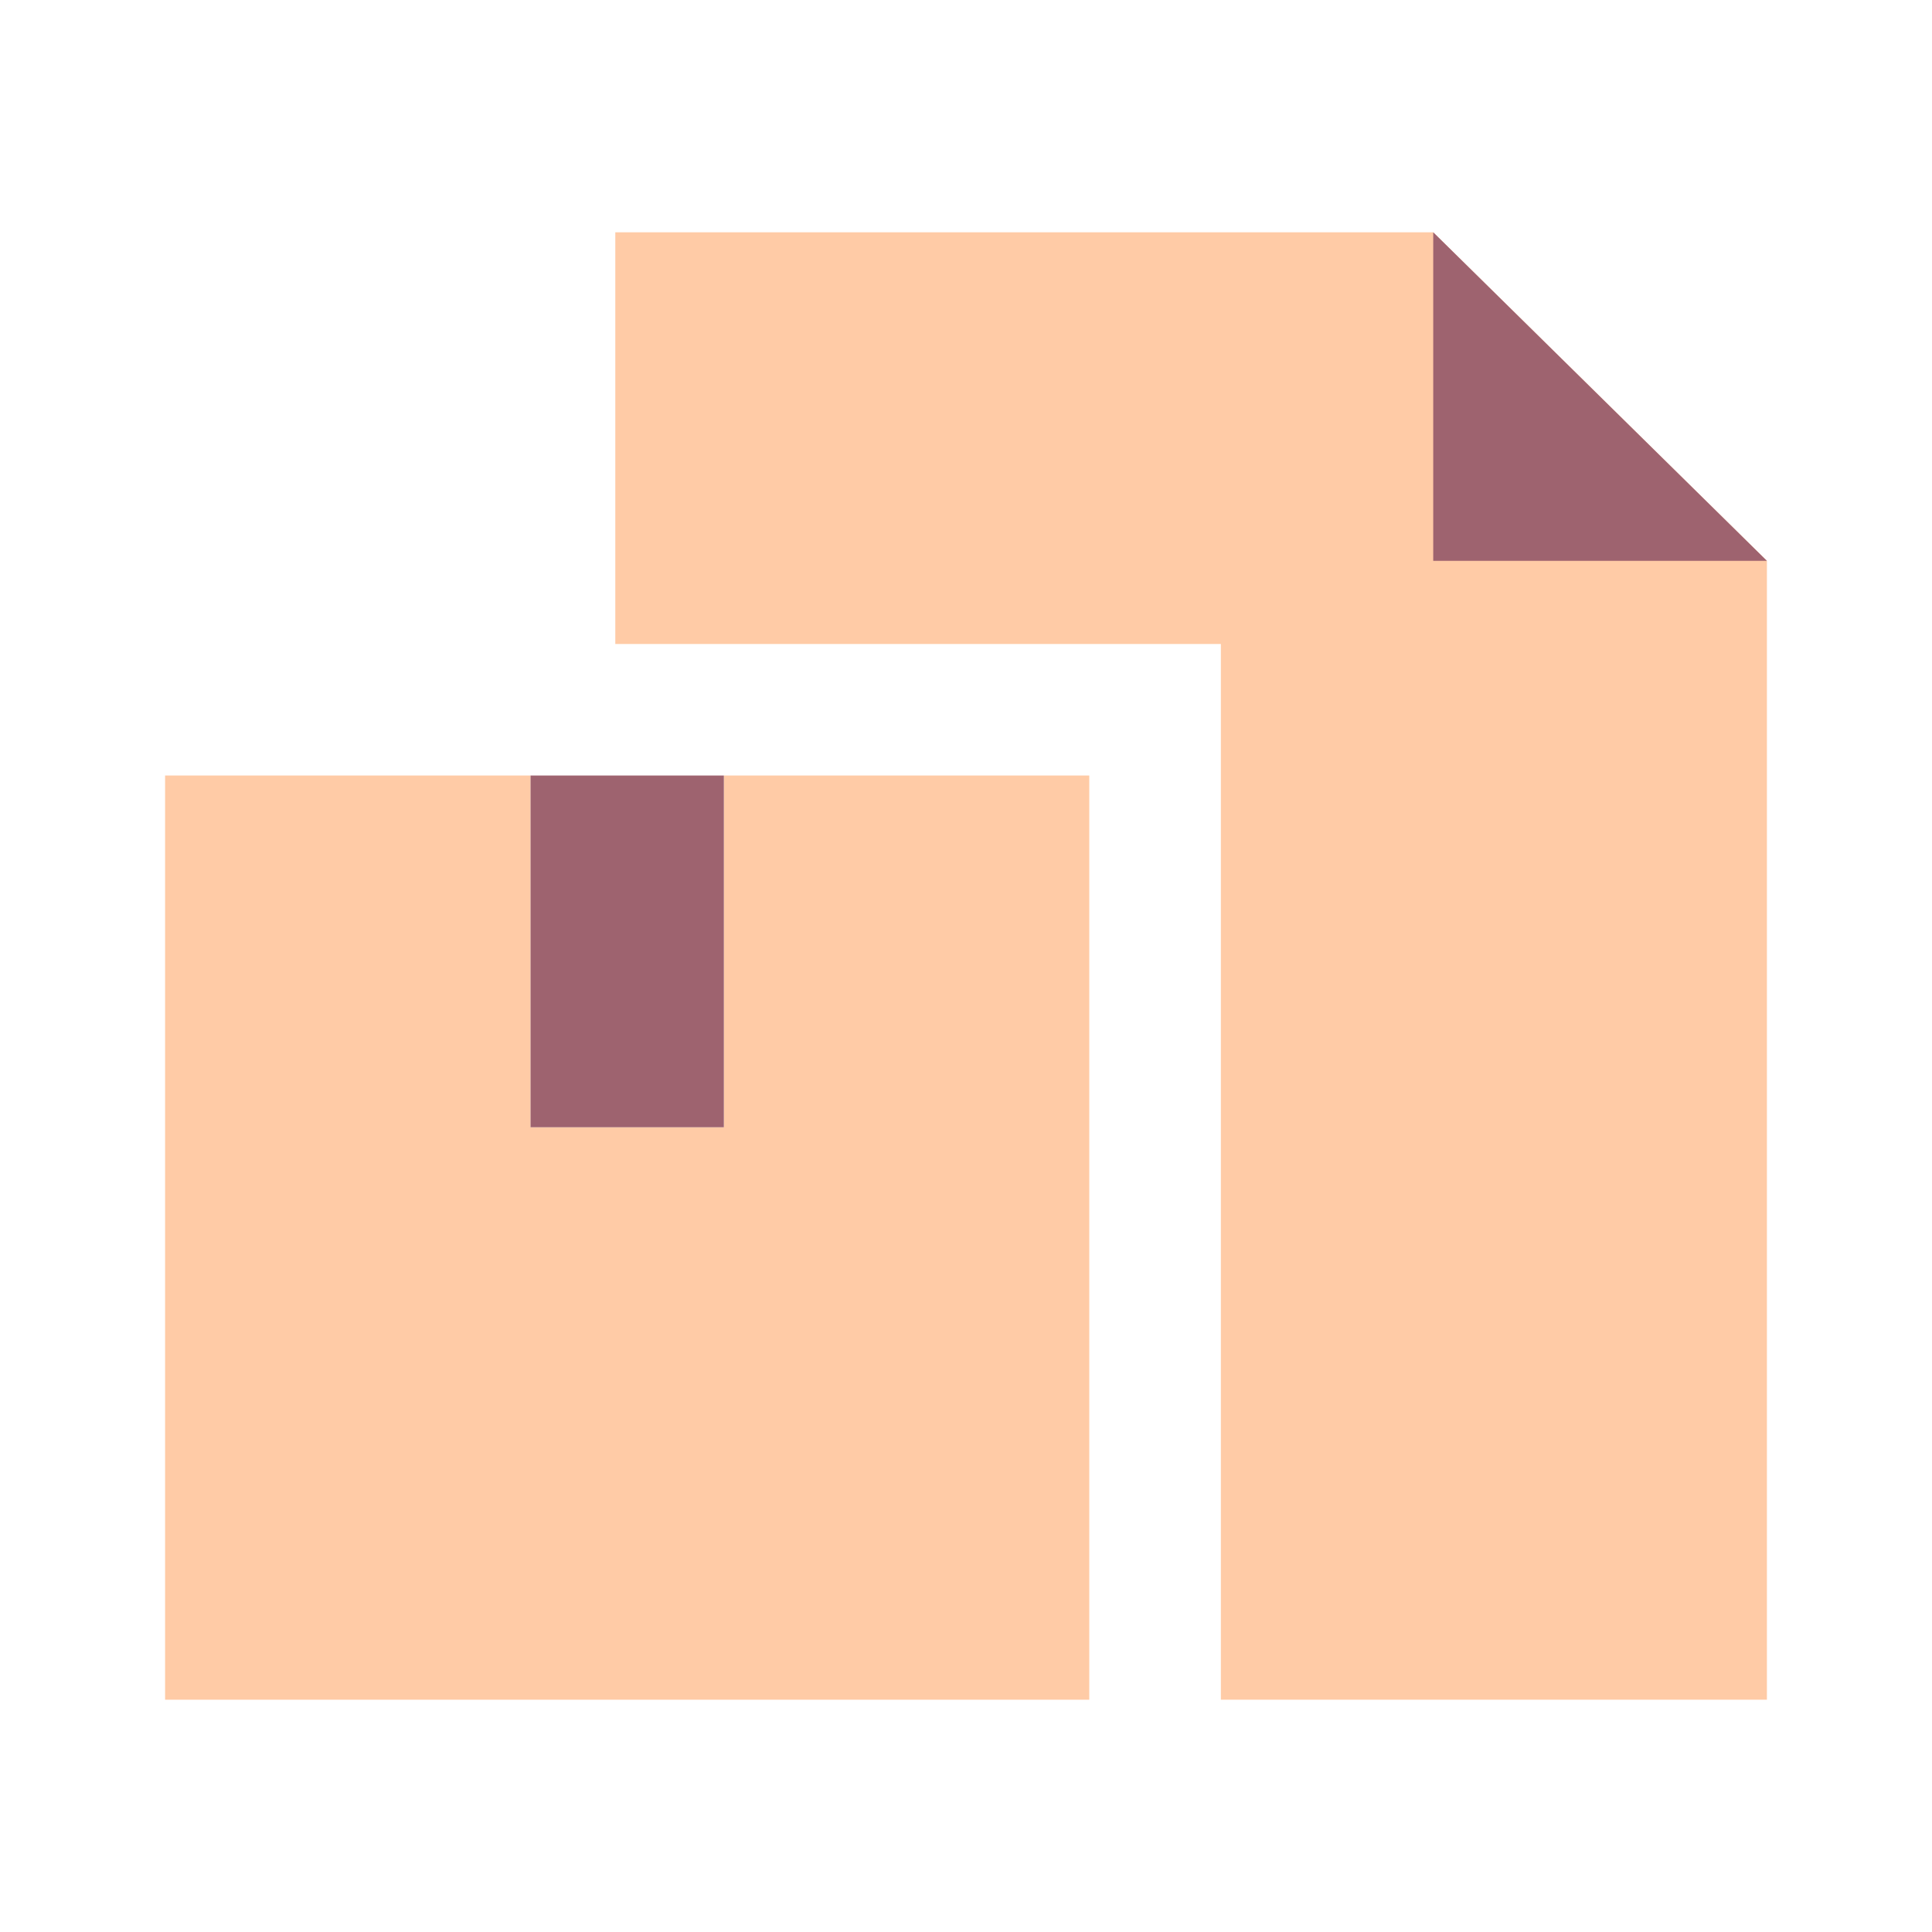 <svg data-name="Layer 1" xmlns="http://www.w3.org/2000/svg" viewBox="0 0 512 512"><path fill="#ffcba6" d="M468.25 148.62v301.82H323.54V170.66H163.06V61.56h216.76l88.43 87.06z"/><path fill="#ffcba6" d="M288.67 205.52v244.92H43.75V205.52h96.85v93.21h51.23v-93.21h96.84z"/><path fill="#9e636f" d="M140.6 205.52h51.23v93.21H140.6zM379.82 61.56v87.07h88.43l-88.43-87.07z"/><path fill="none" d="M0 0h512v512H0z"/></svg>